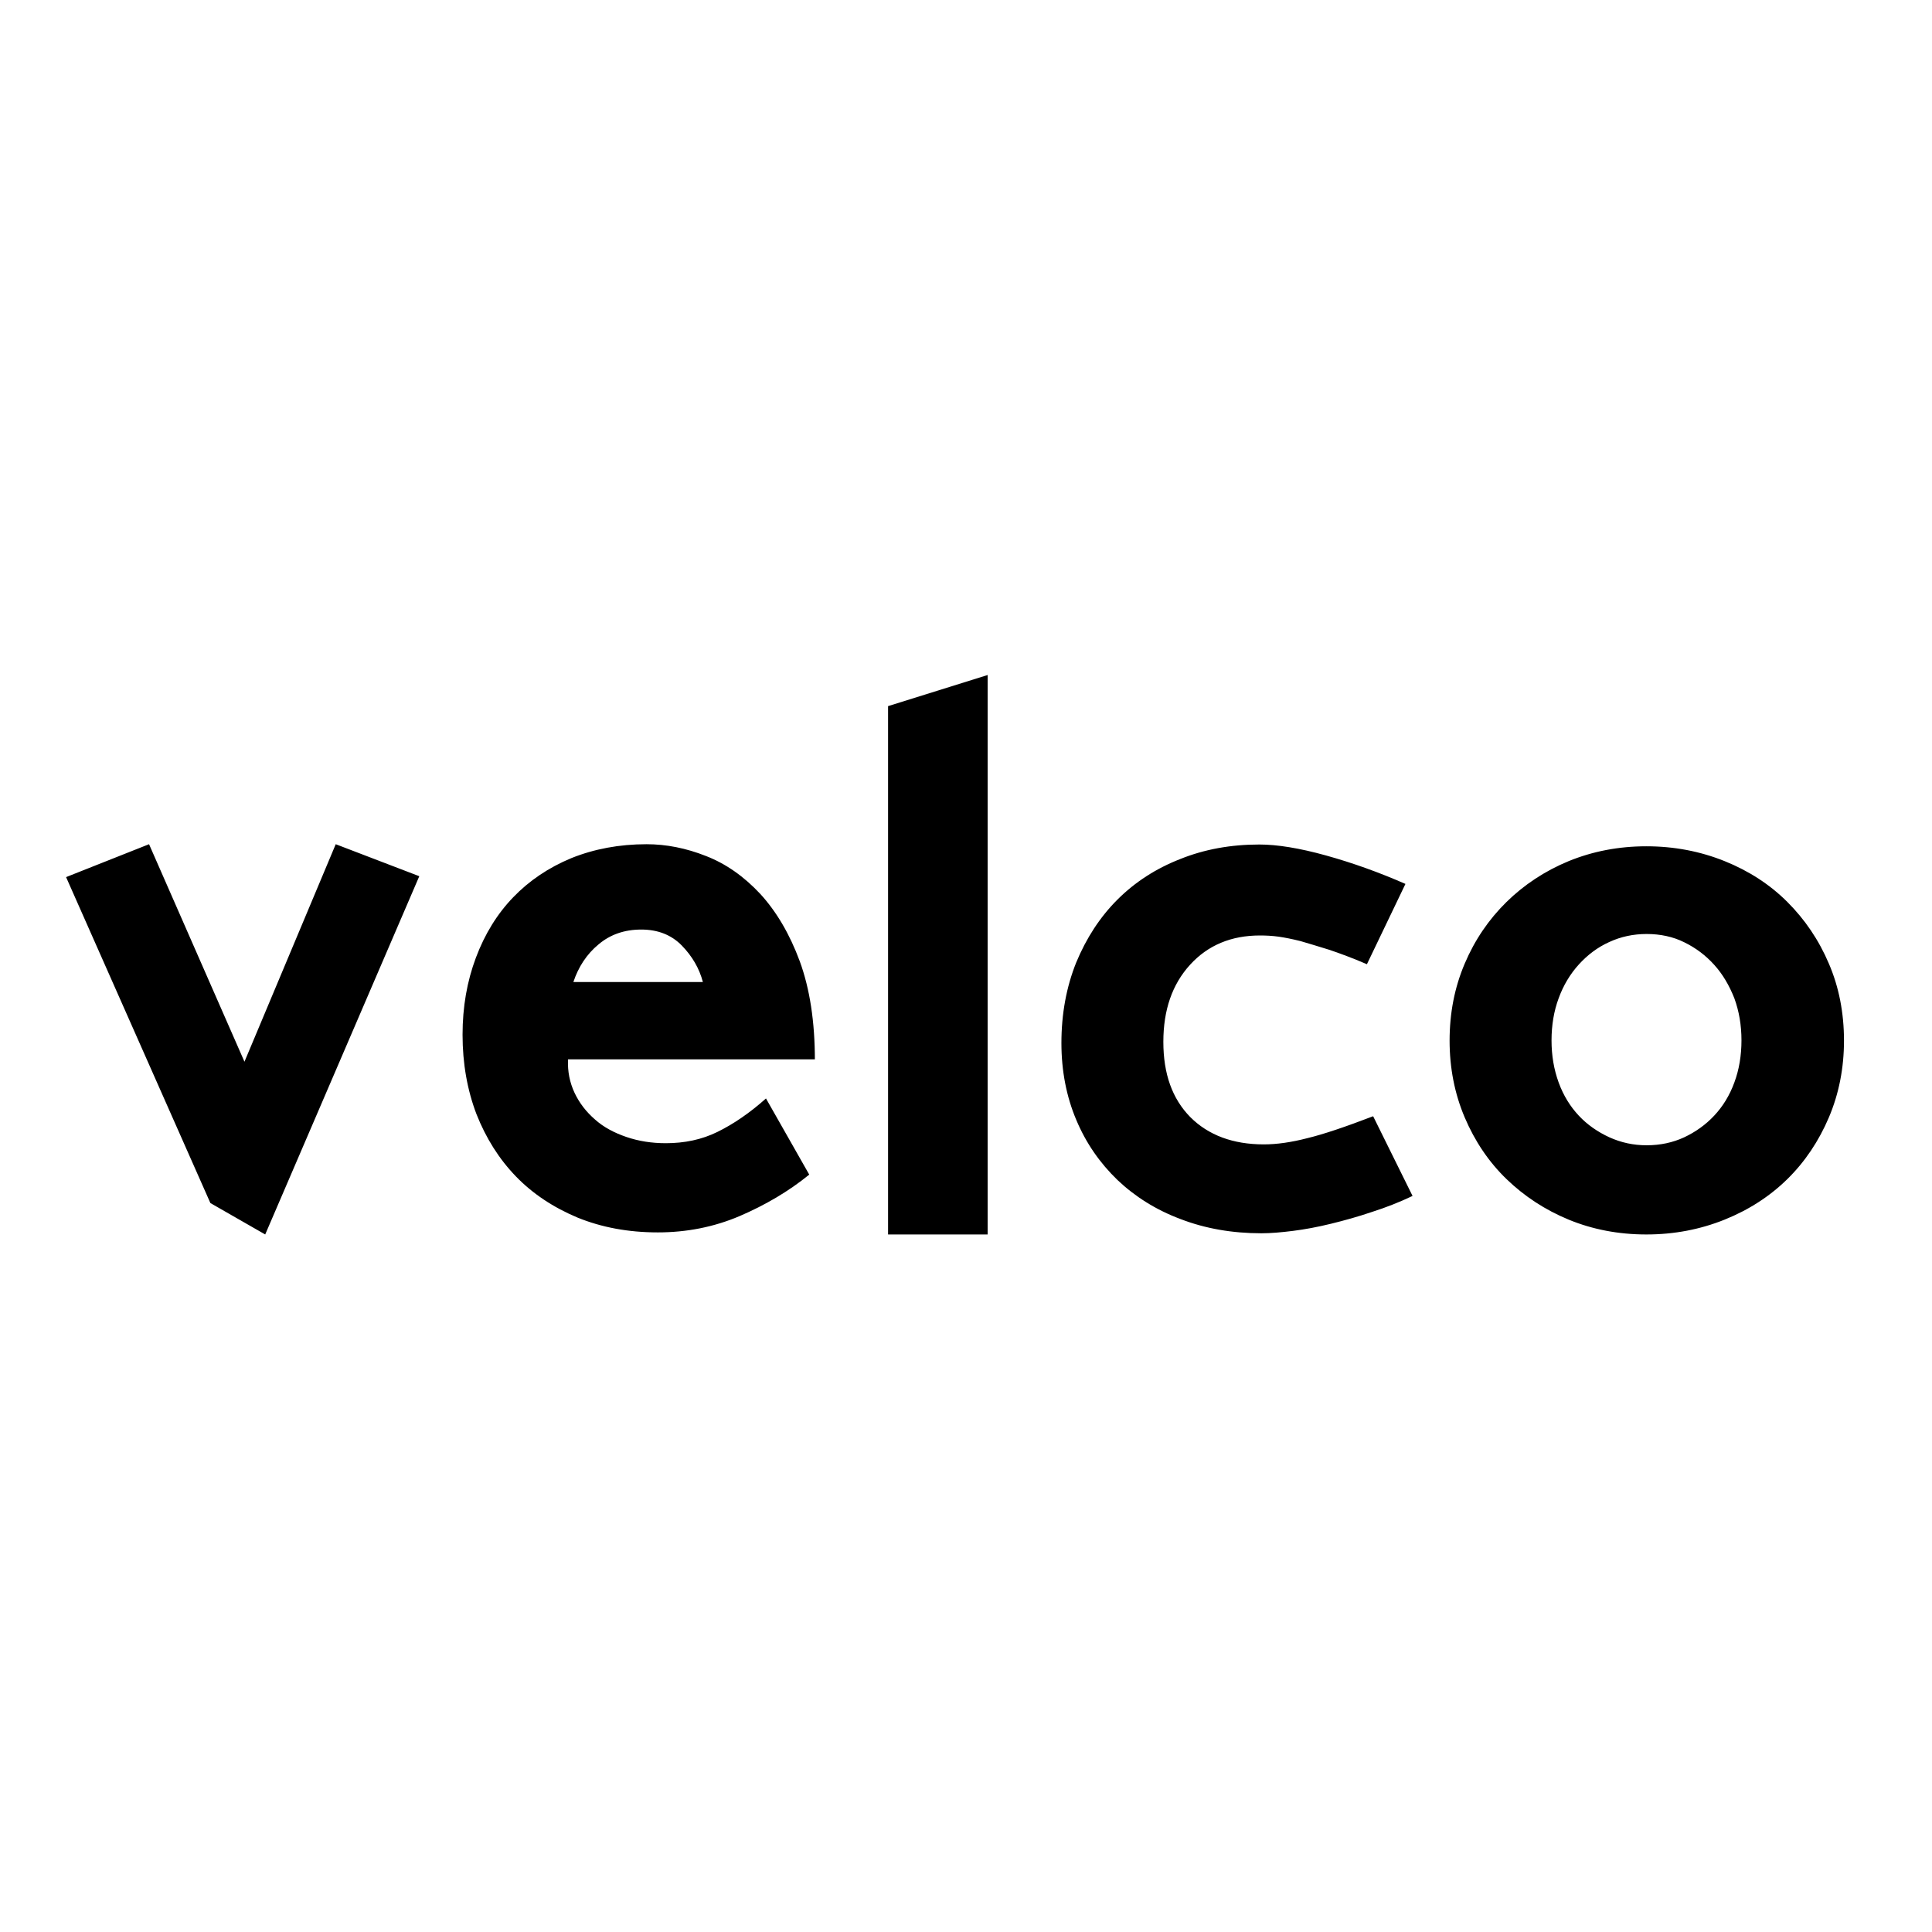 <?xml version="1.0" encoding="utf-8"?>
<!-- Generator: Adobe Illustrator 19.2.1, SVG Export Plug-In . SVG Version: 6.00 Build 0)  -->
<svg version="1.1" id="layer" xmlns="http://www.w3.org/2000/svg" xmlns:xlink="http://www.w3.org/1999/xlink" x="0px" y="0px"
	 viewBox="0 0 652 652" style="enable-background:new 0 0 652 652;" xml:space="preserve">
<path d="M113.3,284.9l28.2,10.8l-52,120.9L71,406L22.3,296l28-11.1l32.2,73.4L113.3,284.9z M193.5,331.4c1.7-5.1,4.5-9.4,8.5-12.7
	c3.9-3.3,8.7-5,14.4-5c5.6,0,10.2,1.8,13.7,5.4c3.5,3.6,5.9,7.7,7.1,12.3H193.5z M275,357.8c0-13-1.7-24.1-5.1-33.4
	c-3.4-9.2-7.9-16.8-13.3-22.7c-5.5-5.9-11.6-10.2-18.3-12.8c-6.8-2.7-13.5-4-20.1-4c-9.2,0-17.7,1.6-25.4,4.7
	c-7.7,3.2-14.2,7.6-19.6,13.2c-5.4,5.6-9.6,12.4-12.6,20.4c-3,8-4.5,16.6-4.5,26c0,9.7,1.6,18.7,4.7,26.8c3.2,8.1,7.6,15.1,13.3,21
	c5.7,5.9,12.7,10.5,20.8,13.9c8.1,3.3,17.1,5,27.1,5c9.7,0,18.9-1.8,27.6-5.5c8.6-3.7,16.5-8.3,23.5-14l-14.6-25.7
	c-5.6,5-11.1,8.7-16.4,11.3c-5.3,2.6-11.1,3.8-17.4,3.8c-4.8,0-9.2-0.7-13.3-2.1c-4.1-1.4-7.7-3.3-10.6-5.9c-3-2.6-5.3-5.6-6.9-9
	c-1.6-3.4-2.4-7.2-2.2-11.3H275z M333.3,227.8l-33.6,10.5v178.3h33.6V227.8z M474.3,298.3c-8.9-3.9-17.8-7.1-26.8-9.6
	c-9-2.5-16.5-3.7-22.5-3.7c-9.6,0-18.5,1.6-26.7,4.9c-8.2,3.2-15.3,7.8-21.2,13.7c-5.9,5.9-10.5,13-13.9,21.2
	c-3.3,8.2-5,17.3-5,27.2c0,9.4,1.7,18.1,5,25.9c3.3,7.9,8,14.6,13.9,20.3c5.9,5.6,13,10.1,21.3,13.2c8.3,3.2,17.4,4.8,27.3,4.8
	c3.1,0,6.6-0.3,10.6-0.8c4-0.5,8.3-1.3,12.8-2.4c4.5-1.1,9.2-2.4,13.9-4c4.7-1.5,9.3-3.3,13.7-5.4l-13.3-26.9
	c-9.4,3.6-16.8,6.1-22.2,7.4c-5.4,1.4-10.3,2.1-14.7,2.1c-10.4,0-18.7-3.1-24.8-9.2c-6.1-6.2-9.1-14.6-9.1-25.4c0-10.8,3-19.4,9-26
	c6-6.6,13.9-9.9,23.6-9.9c2,0,4.1,0.1,6.3,0.4c2.1,0.3,4.6,0.8,7.4,1.5c2.8,0.8,6,1.8,9.6,2.9c3.6,1.2,7.9,2.8,12.8,4.9L474.3,298.3
	z M585.3,336.9c1.6,4.4,2.4,9.1,2.4,14.2c0,5.1-0.8,9.9-2.4,14.2c-1.6,4.4-3.9,8.1-6.8,11.2c-2.9,3.1-6.3,5.5-10.1,7.3
	c-3.9,1.8-8.1,2.7-12.7,2.7c-4.5,0-8.6-0.9-12.6-2.7c-3.9-1.8-7.4-4.2-10.3-7.3c-2.9-3.1-5.2-6.8-6.8-11.2
	c-1.6-4.4-2.4-9.1-2.4-14.2c0-5.1,0.8-9.9,2.4-14.2c1.6-4.4,3.9-8.2,6.8-11.4c2.9-3.2,6.3-5.8,10.3-7.6c3.9-1.8,8.1-2.7,12.6-2.7
	c4.6,0,8.9,0.9,12.7,2.8c3.9,1.9,7.2,4.4,10.1,7.6C581.4,328.8,583.6,332.6,585.3,336.9 M617.2,377.1c3.4-8,5.1-16.7,5.1-25.9
	c0-9.4-1.7-18.1-5.1-26c-3.4-8-8.1-14.9-14-20.8c-5.9-5.9-13-10.5-21.2-13.8c-8.2-3.3-17-5-26.4-5c-9.4,0-18.1,1.7-26.2,5
	c-8,3.3-15.1,8-21,13.8c-6,5.9-10.7,12.8-14.1,20.8c-3.4,8-5.1,16.6-5.1,26c0,9.2,1.7,17.9,5.1,25.9c3.4,8,8.1,15,14.1,20.8
	c6,5.8,13,10.4,21,13.7c8,3.3,16.8,5,26.2,5c9.4,0,18.2-1.7,26.4-5c8.2-3.3,15.3-7.9,21.2-13.7C609.1,392.1,613.8,385.1,617.2,377.1
	"/>
</svg>
